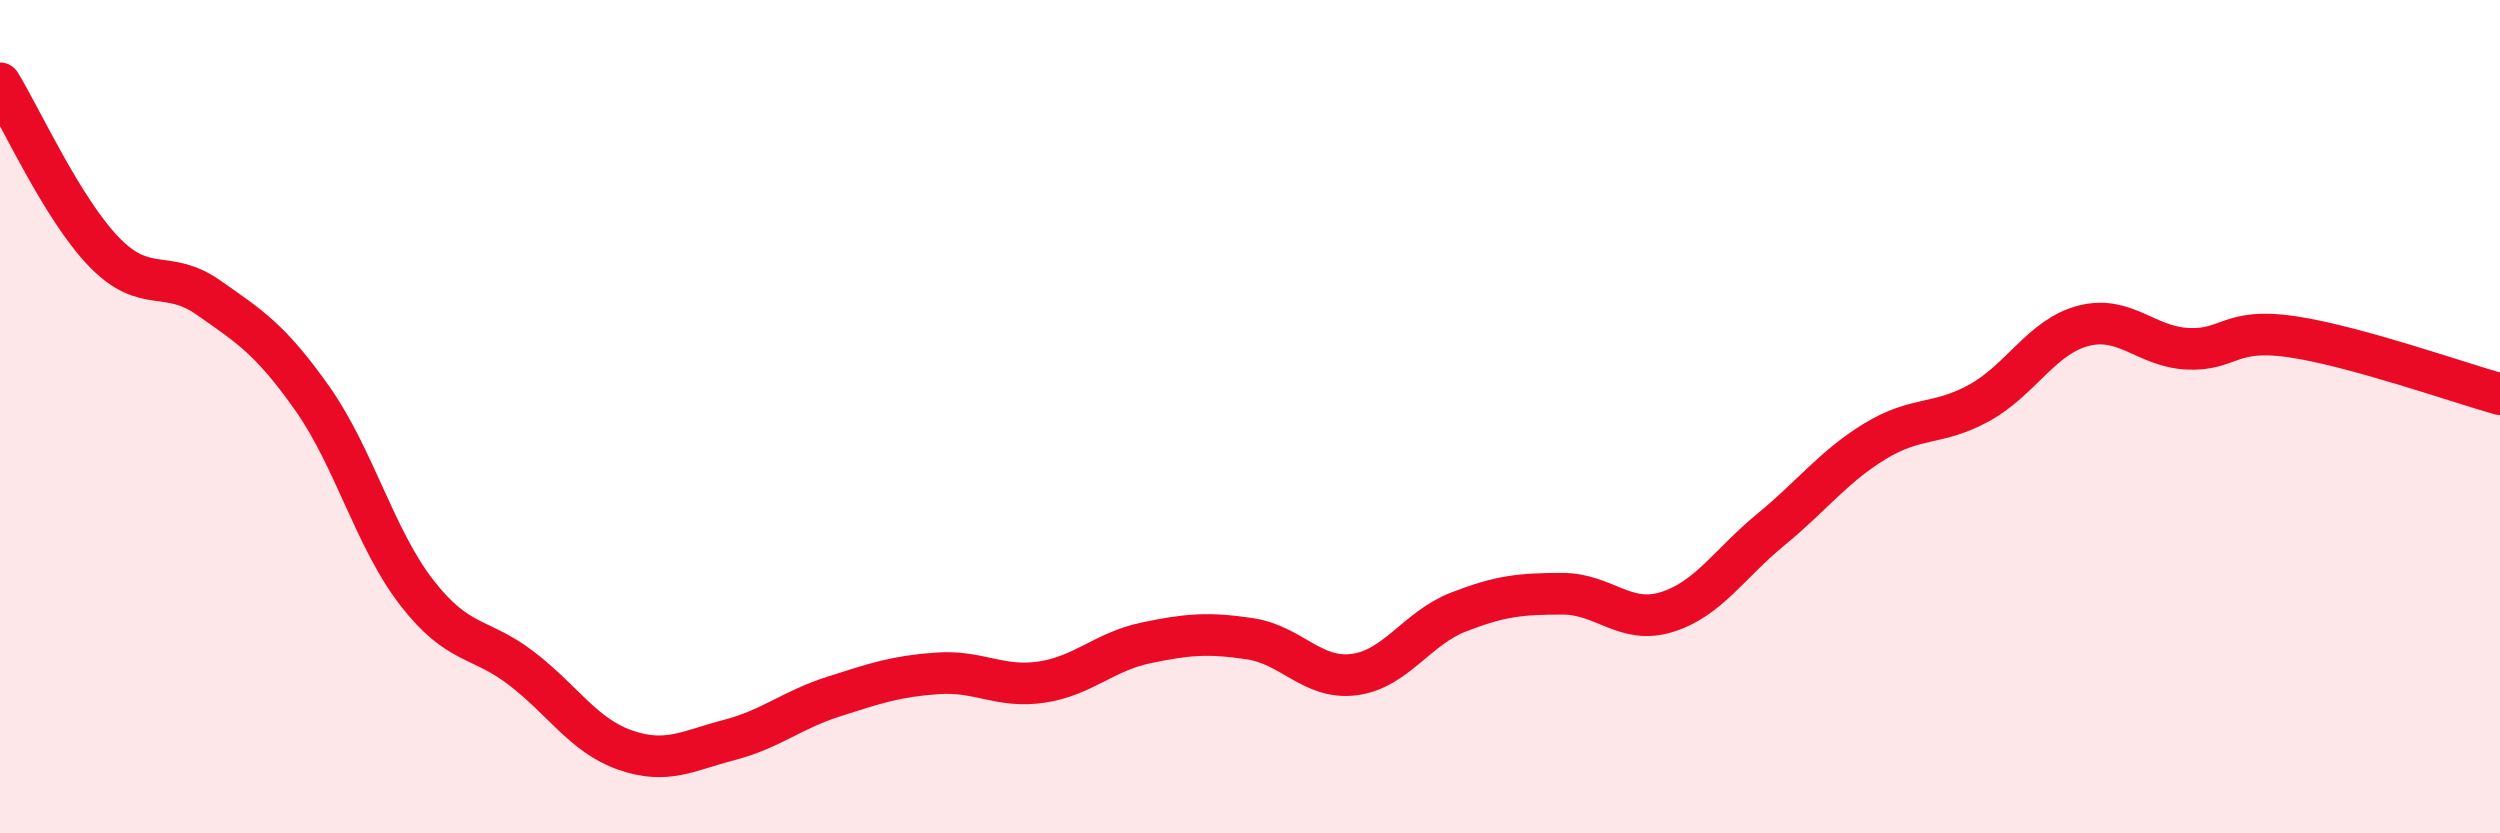 
    <svg width="60" height="20" viewBox="0 0 60 20" xmlns="http://www.w3.org/2000/svg">
      <path
        d="M 0,2 C 0.5,2.81 1.5,5.02 2.5,6.05 C 3.5,7.08 4,6.44 5,7.14 C 6,7.84 6.5,8.15 7.5,9.57 C 8.5,10.99 9,12.93 10,14.22 C 11,15.51 11.5,15.27 12.5,16.03 C 13.5,16.79 14,17.65 15,18 C 16,18.35 16.5,18.02 17.5,17.76 C 18.5,17.5 19,17.04 20,16.72 C 21,16.4 21.5,16.23 22.5,16.16 C 23.5,16.09 24,16.52 25,16.37 C 26,16.22 26.5,15.64 27.5,15.43 C 28.5,15.22 29,15.18 30,15.33 C 31,15.48 31.5,16.32 32.5,16.19 C 33.5,16.06 34,15.08 35,14.69 C 36,14.3 36.5,14.25 37.5,14.25 C 38.5,14.25 39,15 40,14.69 C 41,14.38 41.5,13.53 42.5,12.71 C 43.5,11.89 44,11.2 45,10.59 C 46,9.98 46.5,10.22 47.5,9.67 C 48.5,9.12 49,8.08 50,7.82 C 51,7.56 51.5,8.32 52.5,8.37 C 53.5,8.42 53.5,7.86 55,8.08 C 56.5,8.3 59,9.18 60,9.46L60 20L0 20Z"
        fill="#EB0A25"
        opacity="0.1"
        stroke-linecap="round"
        stroke-linejoin="round"
      />
      <path
        d="M 0,2 C 0.5,2.81 1.5,5.02 2.5,6.05 C 3.5,7.08 4,6.44 5,7.14 C 6,7.84 6.5,8.15 7.5,9.57 C 8.5,10.99 9,12.93 10,14.22 C 11,15.51 11.5,15.27 12.5,16.03 C 13.5,16.79 14,17.65 15,18 C 16,18.35 16.5,18.02 17.5,17.76 C 18.5,17.5 19,17.04 20,16.72 C 21,16.4 21.5,16.23 22.5,16.16 C 23.5,16.09 24,16.52 25,16.37 C 26,16.22 26.5,15.64 27.5,15.43 C 28.5,15.22 29,15.18 30,15.33 C 31,15.48 31.5,16.32 32.5,16.19 C 33.5,16.06 34,15.08 35,14.69 C 36,14.3 36.5,14.25 37.5,14.25 C 38.5,14.25 39,15 40,14.69 C 41,14.38 41.5,13.53 42.5,12.71 C 43.5,11.89 44,11.2 45,10.59 C 46,9.98 46.5,10.22 47.5,9.67 C 48.5,9.12 49,8.08 50,7.82 C 51,7.56 51.5,8.32 52.5,8.37 C 53.5,8.42 53.5,7.86 55,8.08 C 56.5,8.3 59,9.18 60,9.46"
        stroke="#EB0A25"
        stroke-width="1"
        fill="none"
        stroke-linecap="round"
        stroke-linejoin="round"
      />
    </svg>
  